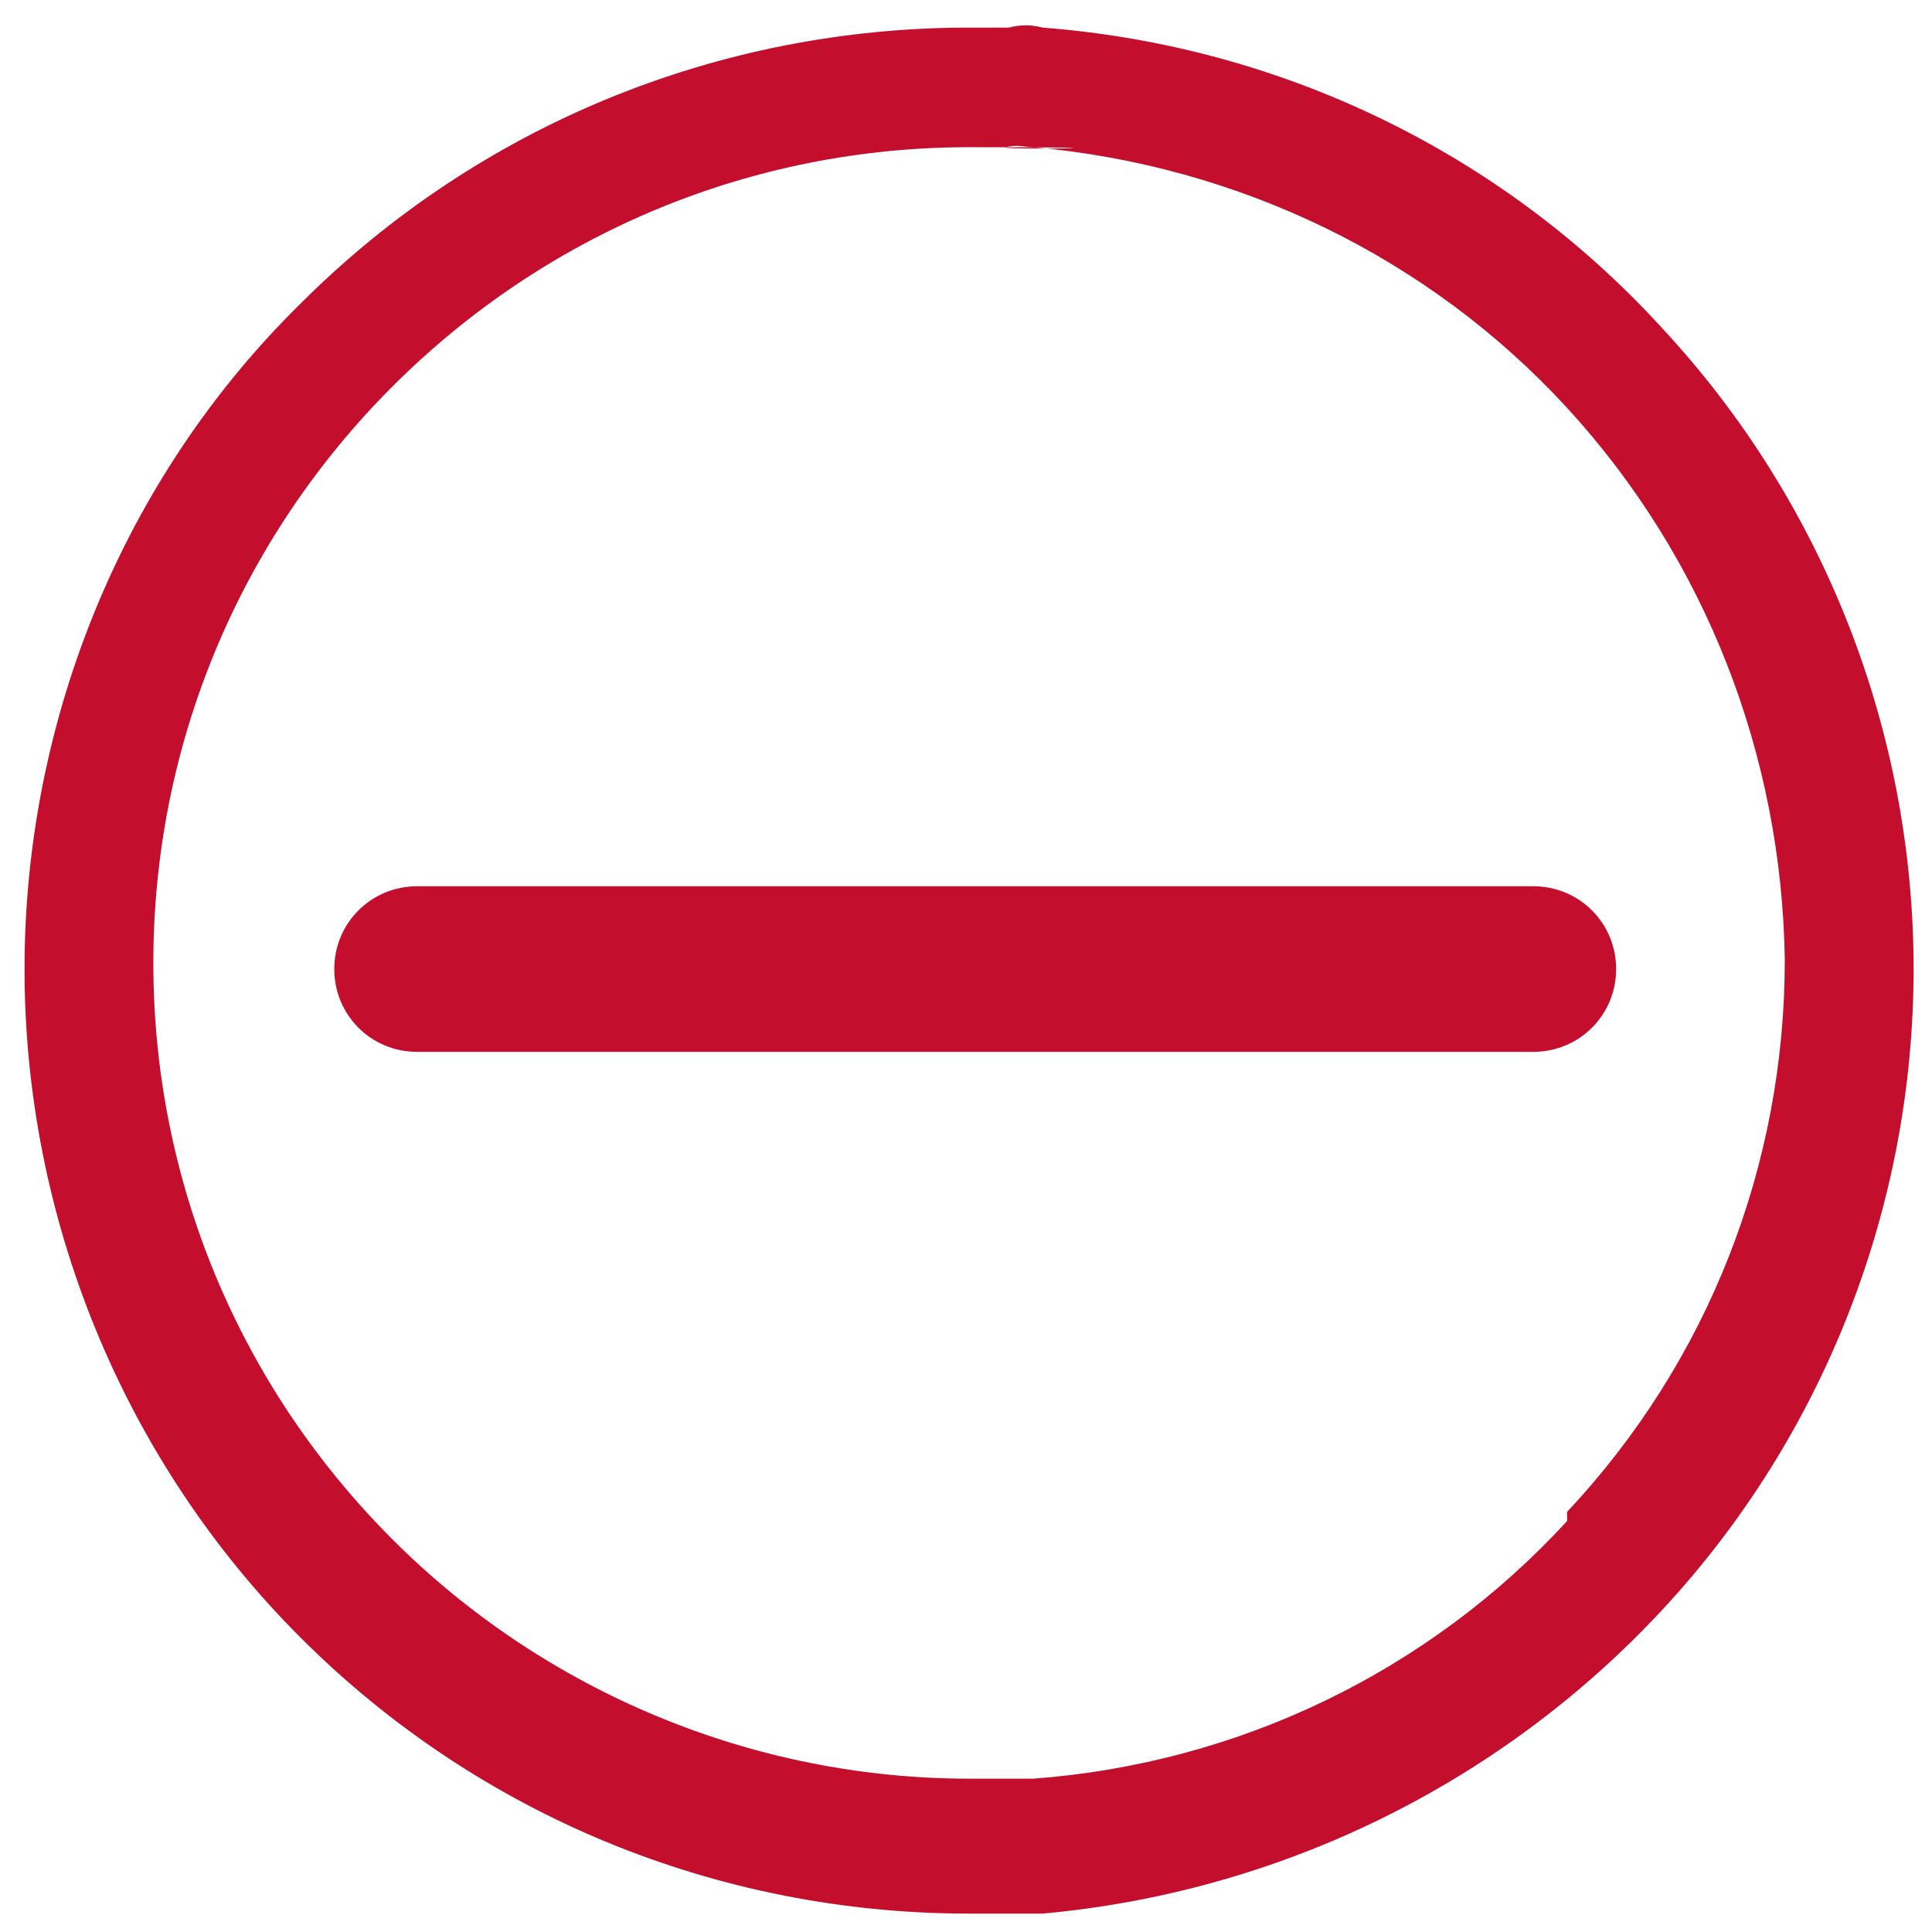 <?xml version="1.0" encoding="UTF-8"?>
<svg xmlns="http://www.w3.org/2000/svg" version="1.1" viewBox="0 0 63 63">
  <defs>
    <style>
      .cls-1 {
        fill: #c30f2d;
      }
    </style>
  </defs>
  <!-- Generator: Adobe Illustrator 28.7.2, SVG Export Plug-In . SVG Version: 1.2.0 Build 154)  -->
  <g>
    <g id="Capa_1">
      <g id="Group_2">
        <path id="Vector_2" class="cls-1" d="M54.2,10.7C49,5,41.8,1.5,34,.9h0c-.4-.1-.7-.1-1.1,0-.4,0-.9,0-1.3,0-8.2,0-16,3.2-21.8,9C4,15.6.8,23.5.8,31.6s3.2,16,9,21.8c5.8,5.8,13.6,9,21.8,9s.9,0,1.3,0,.7,0,1.1,0h0c7.7-.7,14.9-4.2,20.2-9.9,5.3-5.7,8.2-13.2,8.2-20.9s-2.9-15.2-8.2-20.9h0ZM51.1,49.6c-4.5,4.9-10.7,7.9-17.4,8.4h0c-.3,0-.5,0-.9,0-.4,0-.8,0-1.2,0-7,0-13.8-2.8-18.8-7.8-5-5-7.8-11.7-7.8-18.8s2.8-13.8,7.8-18.8c5-5,11.7-7.8,18.8-7.8s.8.1,1.2,0,.6,0,.9,0h0c6.7.6,12.9,3.6,17.4,8.5,4.5,4.9,7,11.3,7.1,18,0,6.7-2.5,13.1-7.1,18h0Z"/>
        <path id="Vector_3" class="cls-1" d="M50,34.3H13.6c-1.5,0-2.7-1.2-2.7-2.7s1.2-2.7,2.7-2.7h36.4c1.5,0,2.7,1.2,2.7,2.7s-1.2,2.7-2.7,2.7Z"/>
      </g>
    </g>
  </g>
</svg>